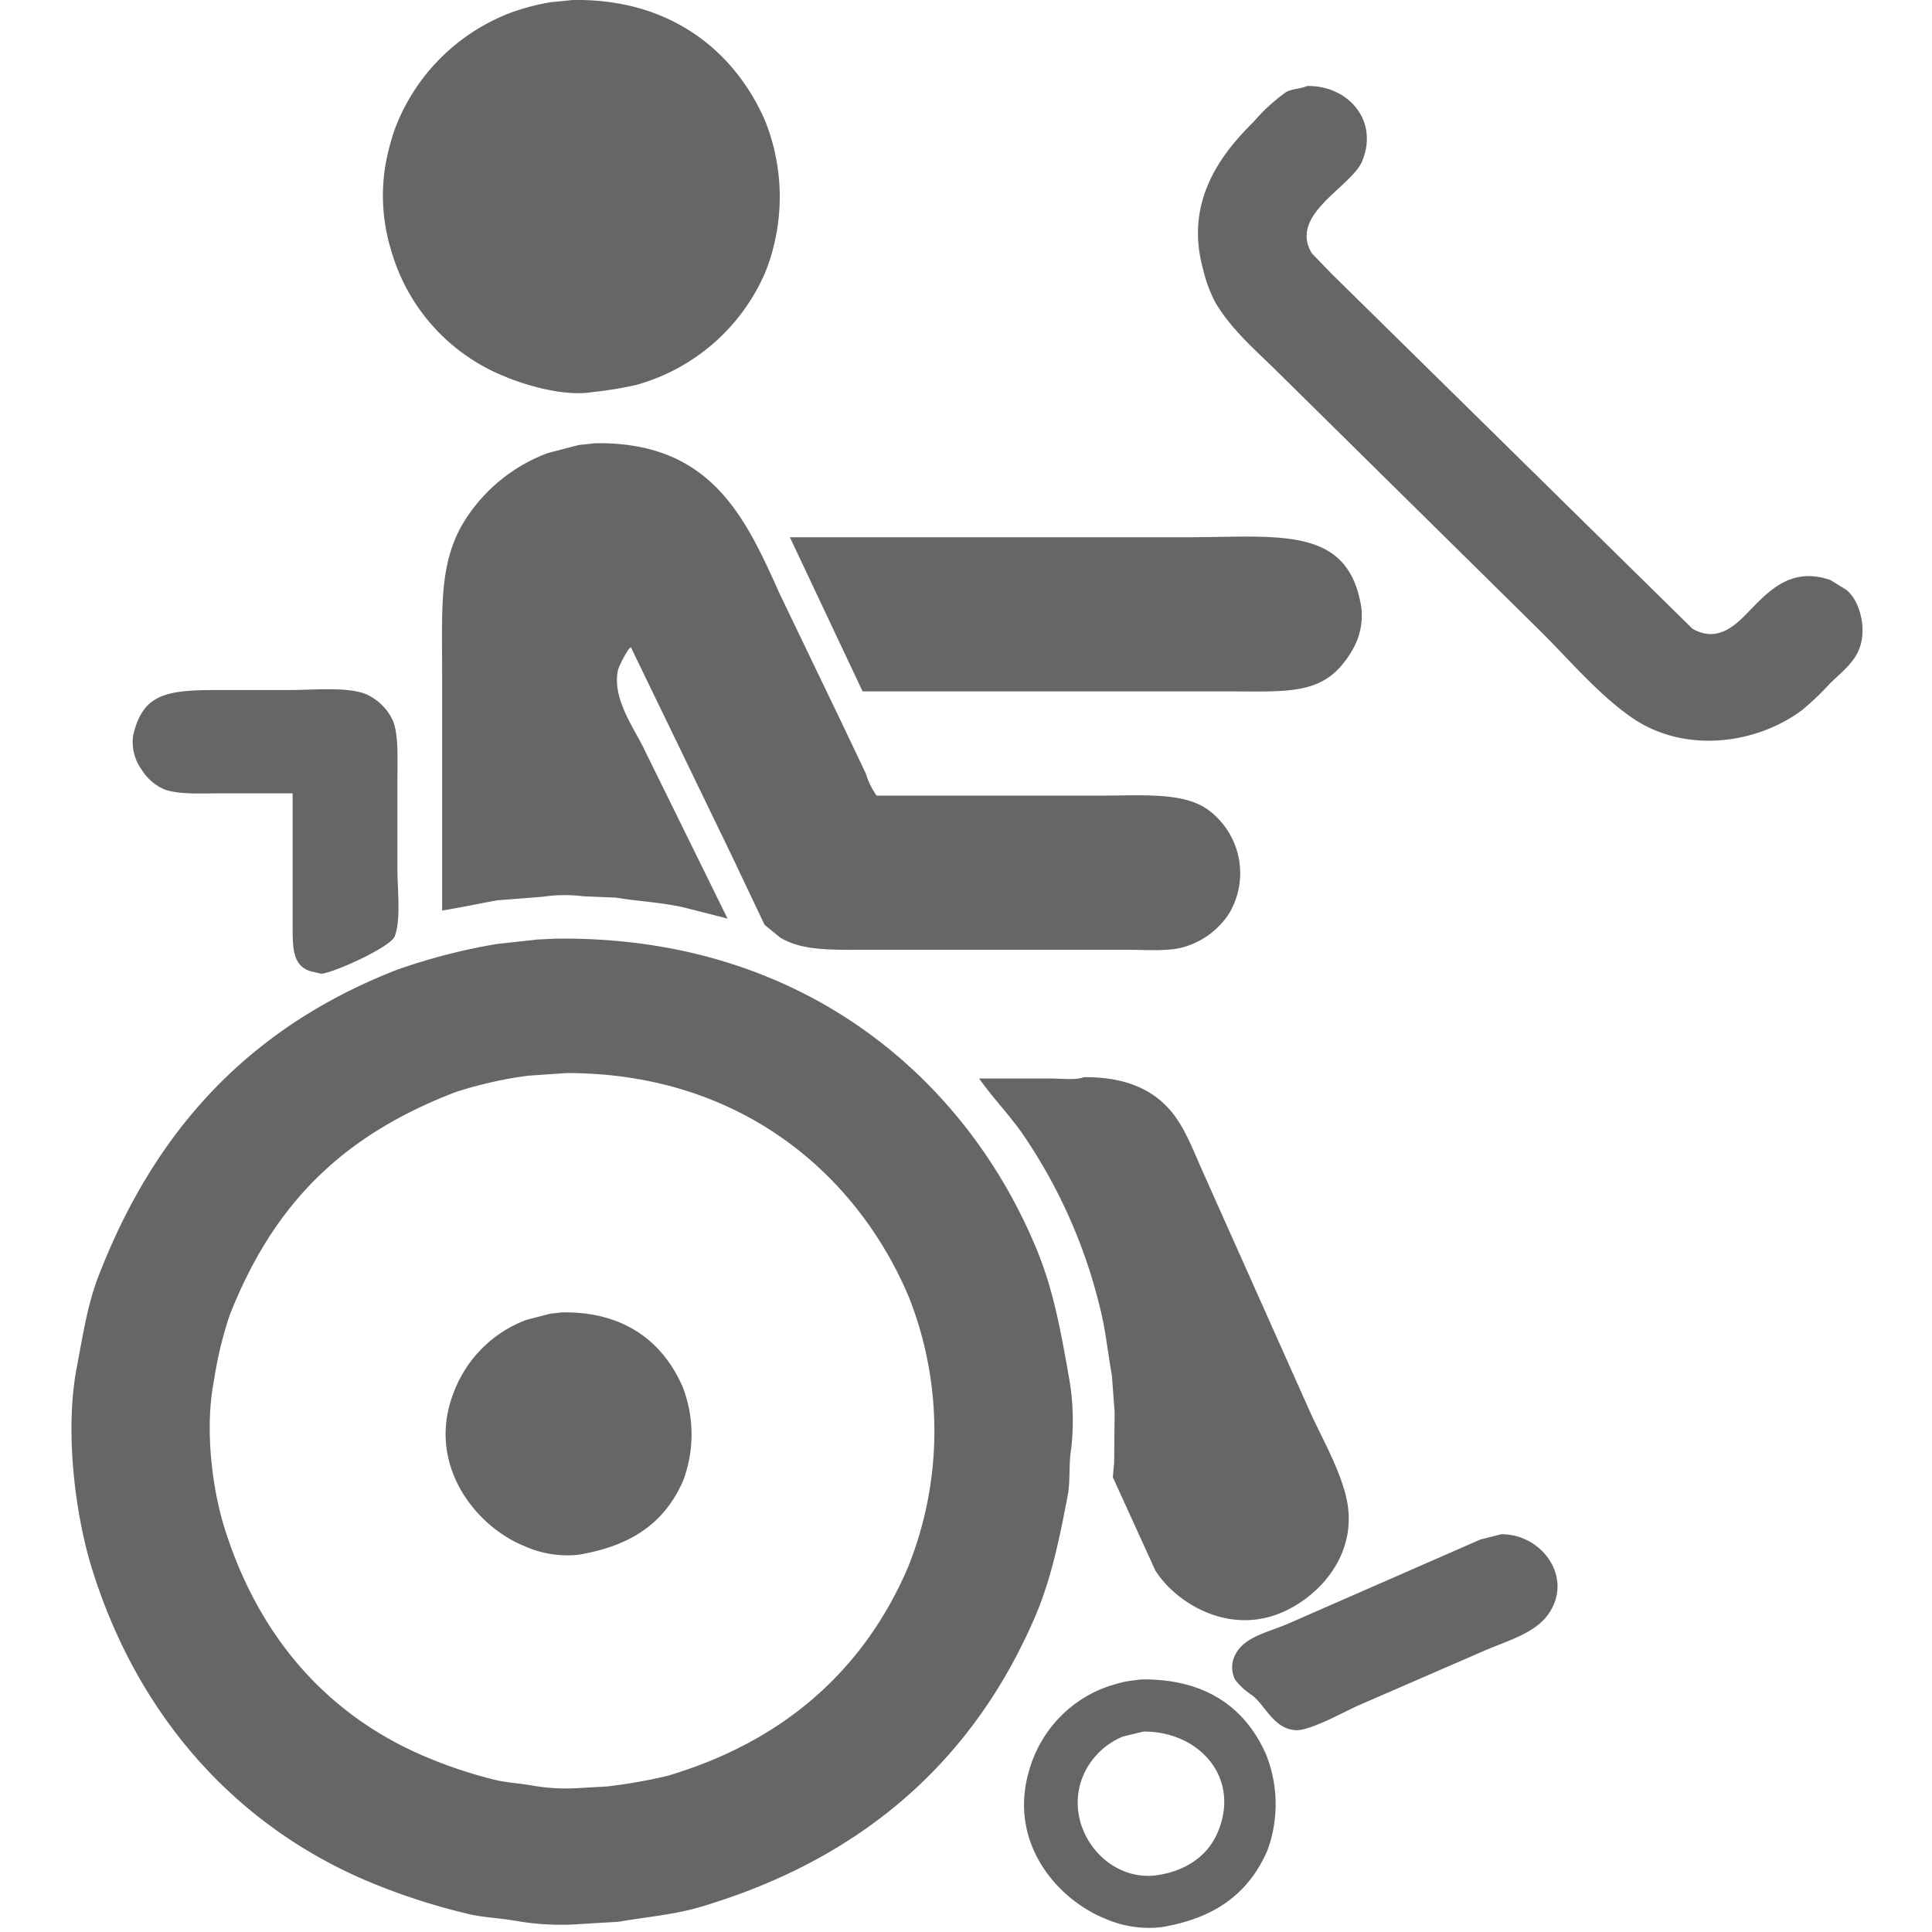 <svg xmlns="http://www.w3.org/2000/svg" width="250" height="250" viewBox="0 0 250 250">
  <defs>
    <style>
      .cls-1 {
        fill: #666;
        fill-rule: evenodd;
      }
    </style>
  </defs>
  <path id="Grab_Bars_in_Bathroom" data-name="Grab Bars in Bathroom" class="cls-1" d="M74.1,0C86.992-.218,95.194,6.861,99,15.624a26.462,26.462,0,0,1,.059,19.539A25.649,25.649,0,0,1,82.339,49.807a47.1,47.1,0,0,1-5.611.921c-3.915.661-9.15-1.04-11.572-2.076A24.932,24.932,0,0,1,50.6,32.34a24.111,24.111,0,0,1-.76-10.778A29.926,29.926,0,0,1,51.13,16.6a25.8,25.8,0,0,1,15.2-15.045A30.412,30.412,0,0,1,71.235.288Q72.666,0.149,74.1,0Zm95.028,11.128c5.351-.088,9.321,4.491,7.13,9.742-1.383,3.317-9.59,6.91-6.487,11.931q1.257,1.3,2.513,2.6l46.7,45.94c2.889,1.7,5.1-.011,6.663-1.555,2.638-2.6,5.632-6.68,11.22-4.726q1.024,0.633,2.046,1.268c1.859,1.462,2.809,5.472,1.461,8.126-0.813,1.6-2.335,2.765-3.564,3.976a36.592,36.592,0,0,1-3.625,3.459c-6,4.468-15.306,5.662-22.091.925-4.376-3.058-8.143-7.571-11.922-11.3q-10.635-10.487-21.274-20.981-6.31-6.225-12.623-12.453c-2.85-2.81-5.9-5.389-8.007-8.934a17.813,17.813,0,0,1-1.578-4.265c-2.468-8.817,2.34-14.989,6.546-19.137a23.746,23.746,0,0,1,4.149-3.807C167.148,11.474,168.261,11.526,169.127,11.127ZM77.021,57.355c14.862-.217,19.355,9.377,23.844,19.43q4,8.324,8.007,16.655l3.156,6.632a10.124,10.124,0,0,0,1.4,2.88h28.988c5.483,0,10.629-.465,13.851,1.79a10.184,10.184,0,0,1,2.8,13.429,10.4,10.4,0,0,1-5.9,4.381c-1.985.593-4.933,0.347-7.422,0.347H112.437c-4.758,0-8.506.183-11.454-1.557q-1.023-.836-2.046-1.67-2.191-4.611-4.383-9.225Q88.1,97.106,81.638,83.757c-0.078.061-.156,0.115-0.233,0.174A13.958,13.958,0,0,0,80,86.582c-0.942,3.8,2.307,8,3.448,10.55q5.347,10.863,10.695,21.732-2.717-.695-5.435-1.386c-2.863-.7-5.894-0.812-9-1.324L75.5,115.98a19.52,19.52,0,0,0-5.26.059q-2.952.233-5.9,0.46c-2.416.442-4.834,0.955-7.13,1.325V87.16c0-8.6-.43-14.506,2.98-19.888a21.615,21.615,0,0,1,10.695-8.645q1.987-.521,3.975-1.036C75.579,57.509,76.3,57.434,77.021,57.355ZM102.21,69.519h51.254c11.989,0,20.945-1.58,22.676,8.991a8.843,8.843,0,0,1-1.344,5.94c-3.447,5.608-7.8,5.014-16.6,5.014H111.619Q106.915,79.495,102.21,69.519ZM37.864,102.663h-9.7c-2.482,0-5.082.145-6.9-.517a6.49,6.49,0,0,1-2.922-2.536,6.064,6.064,0,0,1-1.11-4.439c1.239-5.376,4.239-5.881,10.87-5.879h9.234c3.475,0,8.315-.539,10.578.808A6.926,6.926,0,0,1,50.9,93.384c0.681,1.95.526,4.755,0.526,7.381v11.7c0,2.724.478,6.563-.351,8.7-0.527,1.357-7.568,4.593-9.468,4.841q-0.643-.145-1.286-0.289c-2.419-.67-2.455-2.864-2.455-5.937V102.663Zm34.014,18.8c31.9-.428,53.029,18.009,62.183,40,2.238,5.373,3.157,10.5,4.325,17.119a31.921,31.921,0,0,1,.234,8.819c-0.362,2.16-.086,4.166-0.468,6.168-1.095,5.746-2.175,10.891-4.208,15.623-8.064,18.767-22.506,31.407-43.364,37.581-3.314.984-6.852,1.264-10.578,1.907q-2.425.139-4.851,0.284a33.5,33.5,0,0,1-8.357-.4c-2.215-.388-4.263-0.422-6.312-0.925A83.268,83.268,0,0,1,47.04,243.2c-17.128-7.452-29.4-21.651-35.183-40.35-2.05-6.628-3.534-17.467-1.929-25.882,0.786-4.121,1.381-8.079,2.747-11.647,7.308-19.074,19.613-32.4,38.689-39.831a77.053,77.053,0,0,1,12.975-3.344l5.26-.576C70.358,121.534,71.118,121.5,71.878,121.459Zm1.415,17.393c-1.656.115-3.312,0.225-4.968,0.341a52.926,52.926,0,0,0-9.34,2.107c-14.647,5.613-23.561,14.418-29.259,28.861a49.651,49.651,0,0,0-2.037,8.474c-1.235,6.222-.218,14.014,1.341,19.011,4.307,13.806,12.947,24,25.633,29.5a58.9,58.9,0,0,0,9.29,3.137c1.55,0.388,3.09.444,4.768,0.736a25.231,25.231,0,0,0,6.26.345l3.576-.2a67.768,67.768,0,0,0,7.8-1.372c14.879-4.4,25.334-13.535,31.1-26.9a47.2,47.2,0,0,0,.2-34.934C111.034,152.117,95.97,138.831,73.293,138.852Zm66.963,0.532c5.4-.052,9.035,1.634,11.4,4.552,1.665,2.063,2.65,4.667,3.8,7.264q2.484,5.567,4.968,11.124,4.441,9.948,8.883,19.893c1.565,3.547,3.647,7.02,4.734,10.893,2.206,7.851-3.523,13.782-8.65,15.734-6.835,2.608-13.4-1.639-15.9-5.647q-2.747-6.029-5.493-12.05c0.058-.632.116-1.269,0.175-1.9q0.03-3.257.059-6.512-0.177-2.367-.352-4.728c-0.544-3.085-.84-6.089-1.577-8.935a68.063,68.063,0,0,0-10.111-22.54c-1.726-2.421-3.8-4.585-5.494-6.975h9.293C137.317,139.556,139.22,139.8,140.256,139.384Zm-67.5,30.434c8.267-.124,13.165,4.04,15.6,9.688a17.033,17.033,0,0,1,.059,12.044c-2.356,5.48-6.715,8.495-13.559,9.628a13.534,13.534,0,0,1-7.071-1.151c-6.338-2.58-12.7-10.654-9.059-19.889a16.049,16.049,0,0,1,9.351-9.338c1.032-.271,2.065-0.537,3.1-0.808C71.7,169.938,72.229,169.877,72.755,169.818Zm121.5,28.708c5.336-.043,9.42,5.7,6.077,10.376-1.74,2.435-5.14,3.361-8.065,4.613L175.965,220.6c-1.729.736-6.346,3.356-8.241,3.286-2.834-.1-3.961-3.139-5.668-4.5a8.973,8.973,0,0,1-2.221-2.015,3.561,3.561,0,0,1-.292-2.481c0.819-2.99,4.364-3.592,7.012-4.73l25.014-10.949ZM147.62,217.32c8.666-.131,13.69,3.913,16.247,9.8a17.385,17.385,0,0,1,.175,12.225c-2.4,5.608-6.757,8.866-13.734,10.026a14.067,14.067,0,0,1-7.305-1.1c-6.241-2.512-12.708-9.941-9.76-19.424a16.185,16.185,0,0,1,9.176-10.261,20.656,20.656,0,0,1,3.448-1.038Q146.743,217.433,147.62,217.32Zm0.351,6.743q-1.316.315-2.63,0.636a9.465,9.465,0,0,0-5.494,5.935c-1.926,6.283,3.529,13.04,10.052,11.99,3.632-.584,6.321-2.48,7.6-5.362C160.674,230.088,155.175,224.013,147.971,224.063Z"/>
</svg>
